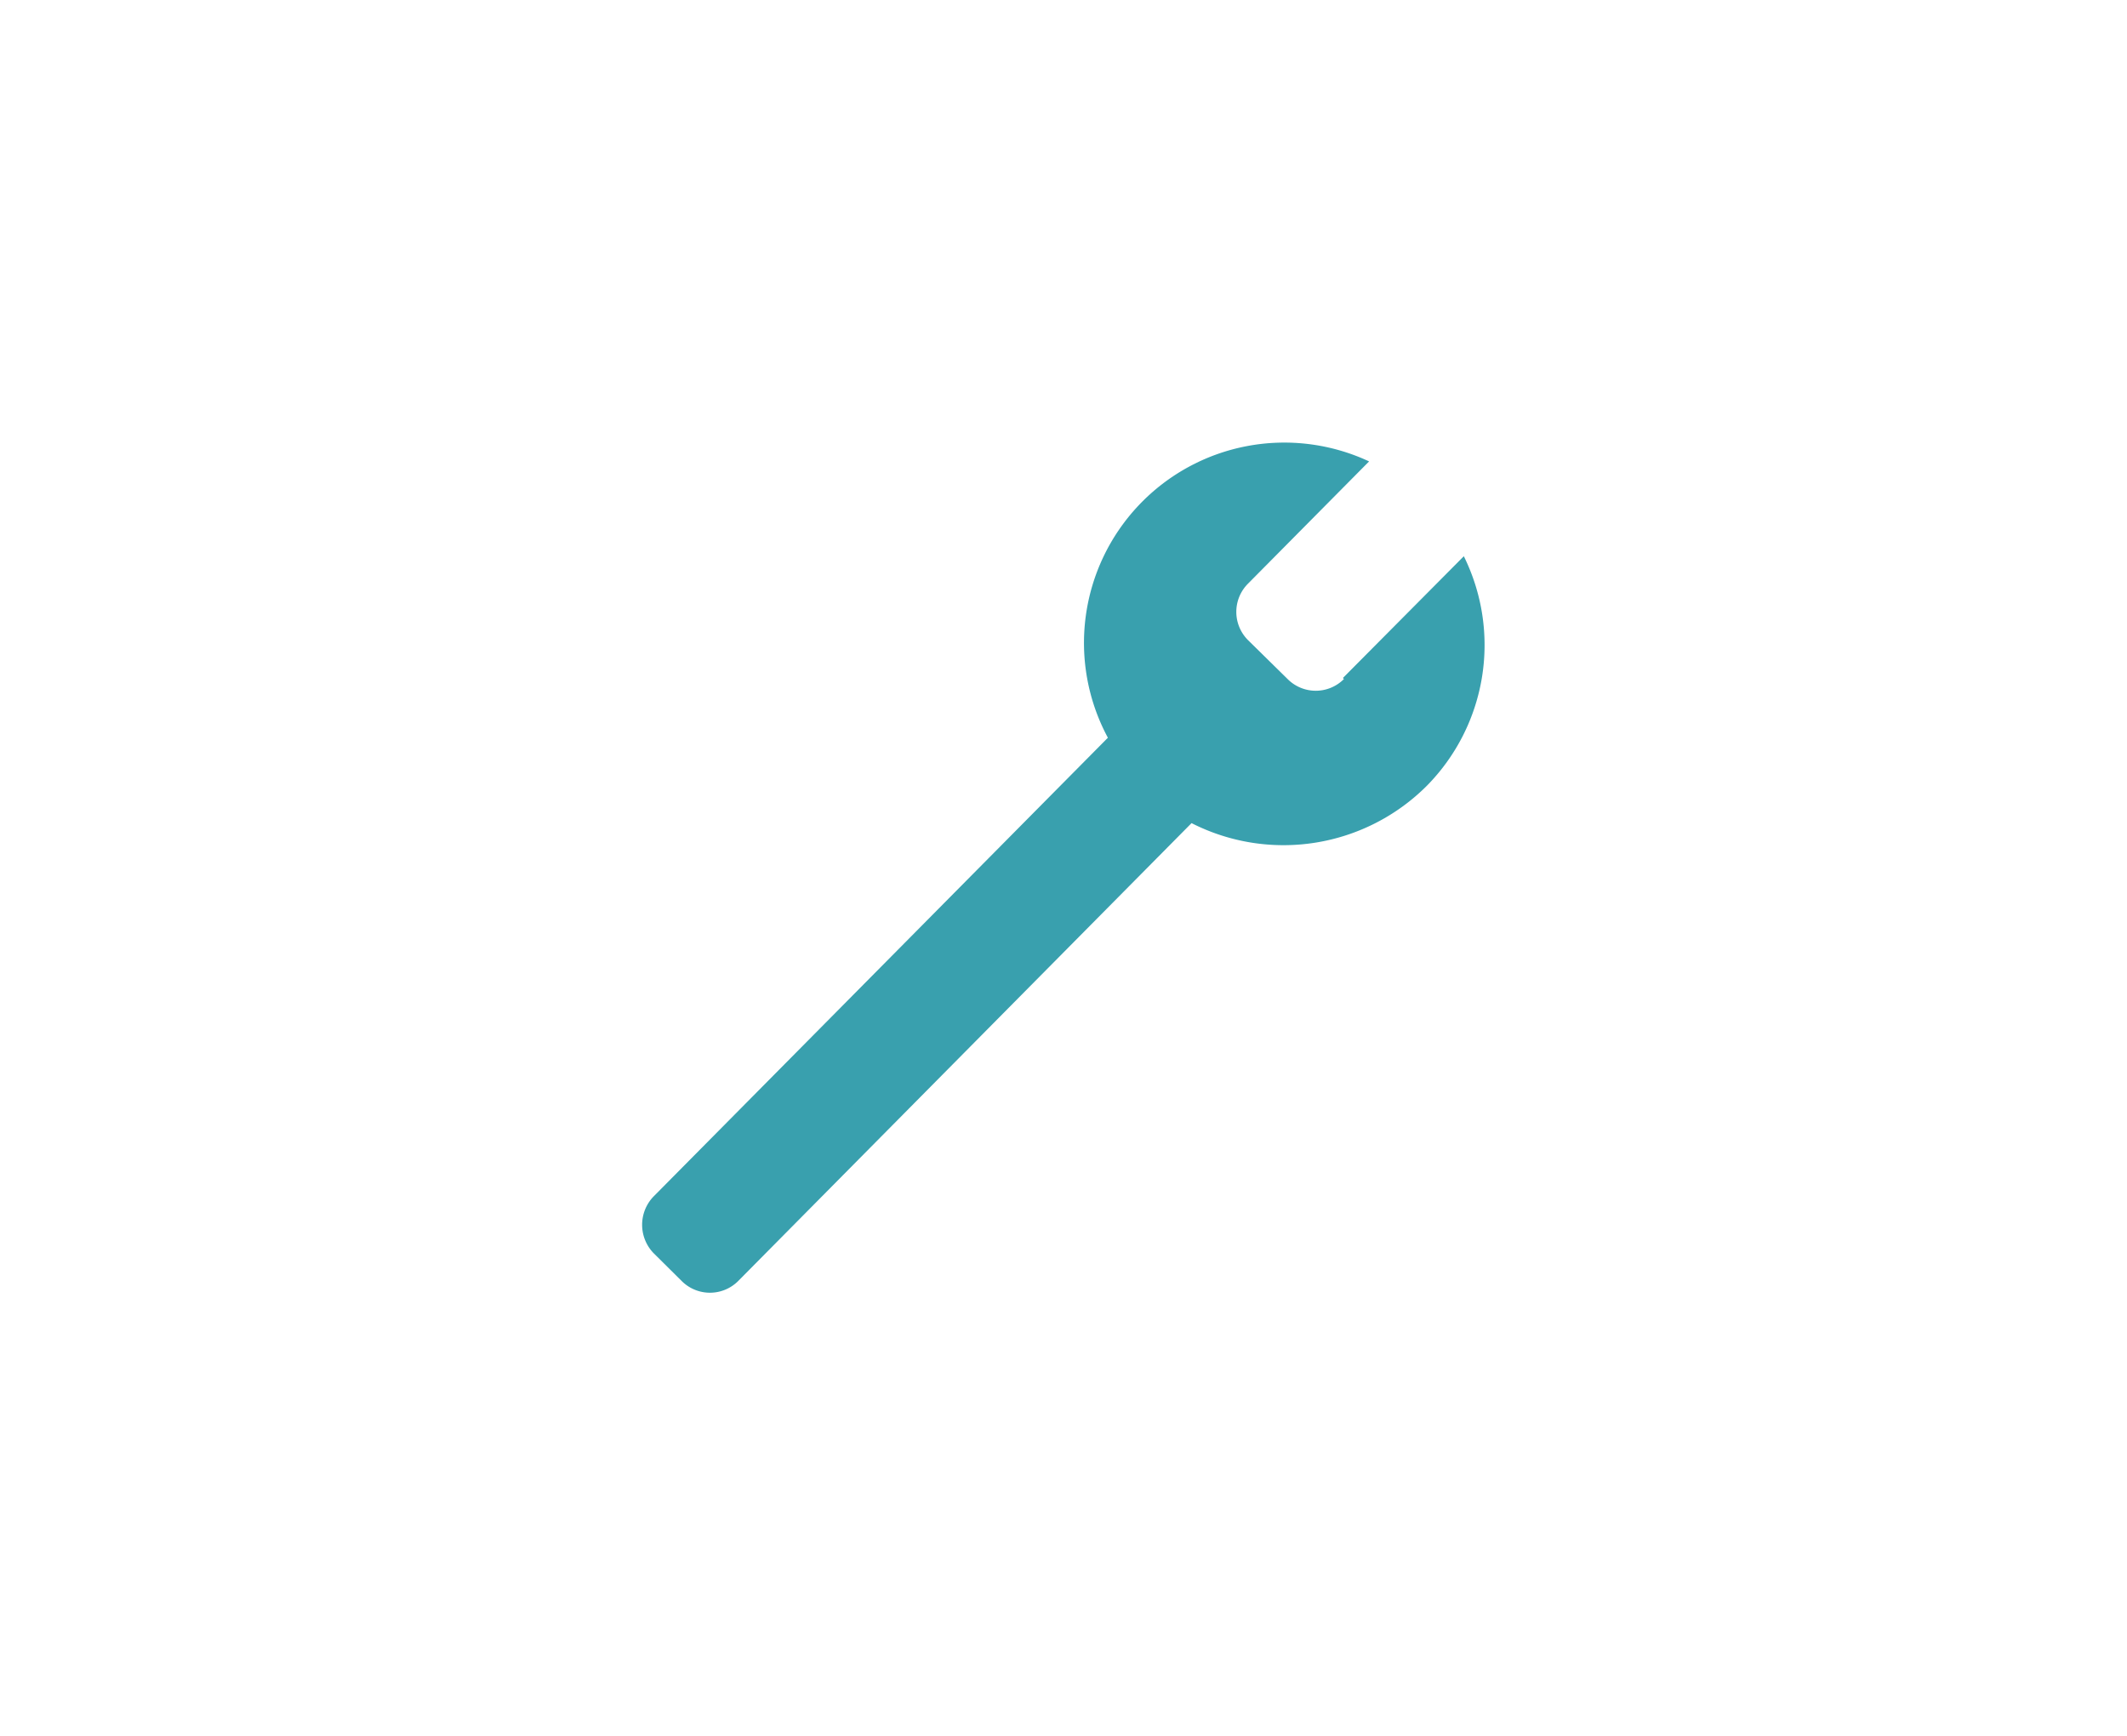 <svg id="Calque_5" data-name="Calque 5" xmlns="http://www.w3.org/2000/svg" viewBox="0 0 196 160"><defs><style>.cls-1{fill:#39a0ae;}</style></defs><title>Montage-SAV</title><path class="cls-1" d="M123.84,62.59a3.66,3.66,0,0,1-5.19,0L115,59a3.68,3.68,0,0,1,0-5.2l11.16-11.27A18.46,18.46,0,0,0,102.09,68l-41.88,42.3a3.76,3.76,0,0,0,0,5.19l2.61,2.59a3.68,3.68,0,0,0,5.2,0l41.78-42.21a18.67,18.67,0,0,0,21.68-3.44,18.48,18.48,0,0,0,3.41-21.16L123.75,62.49Z"/></svg>